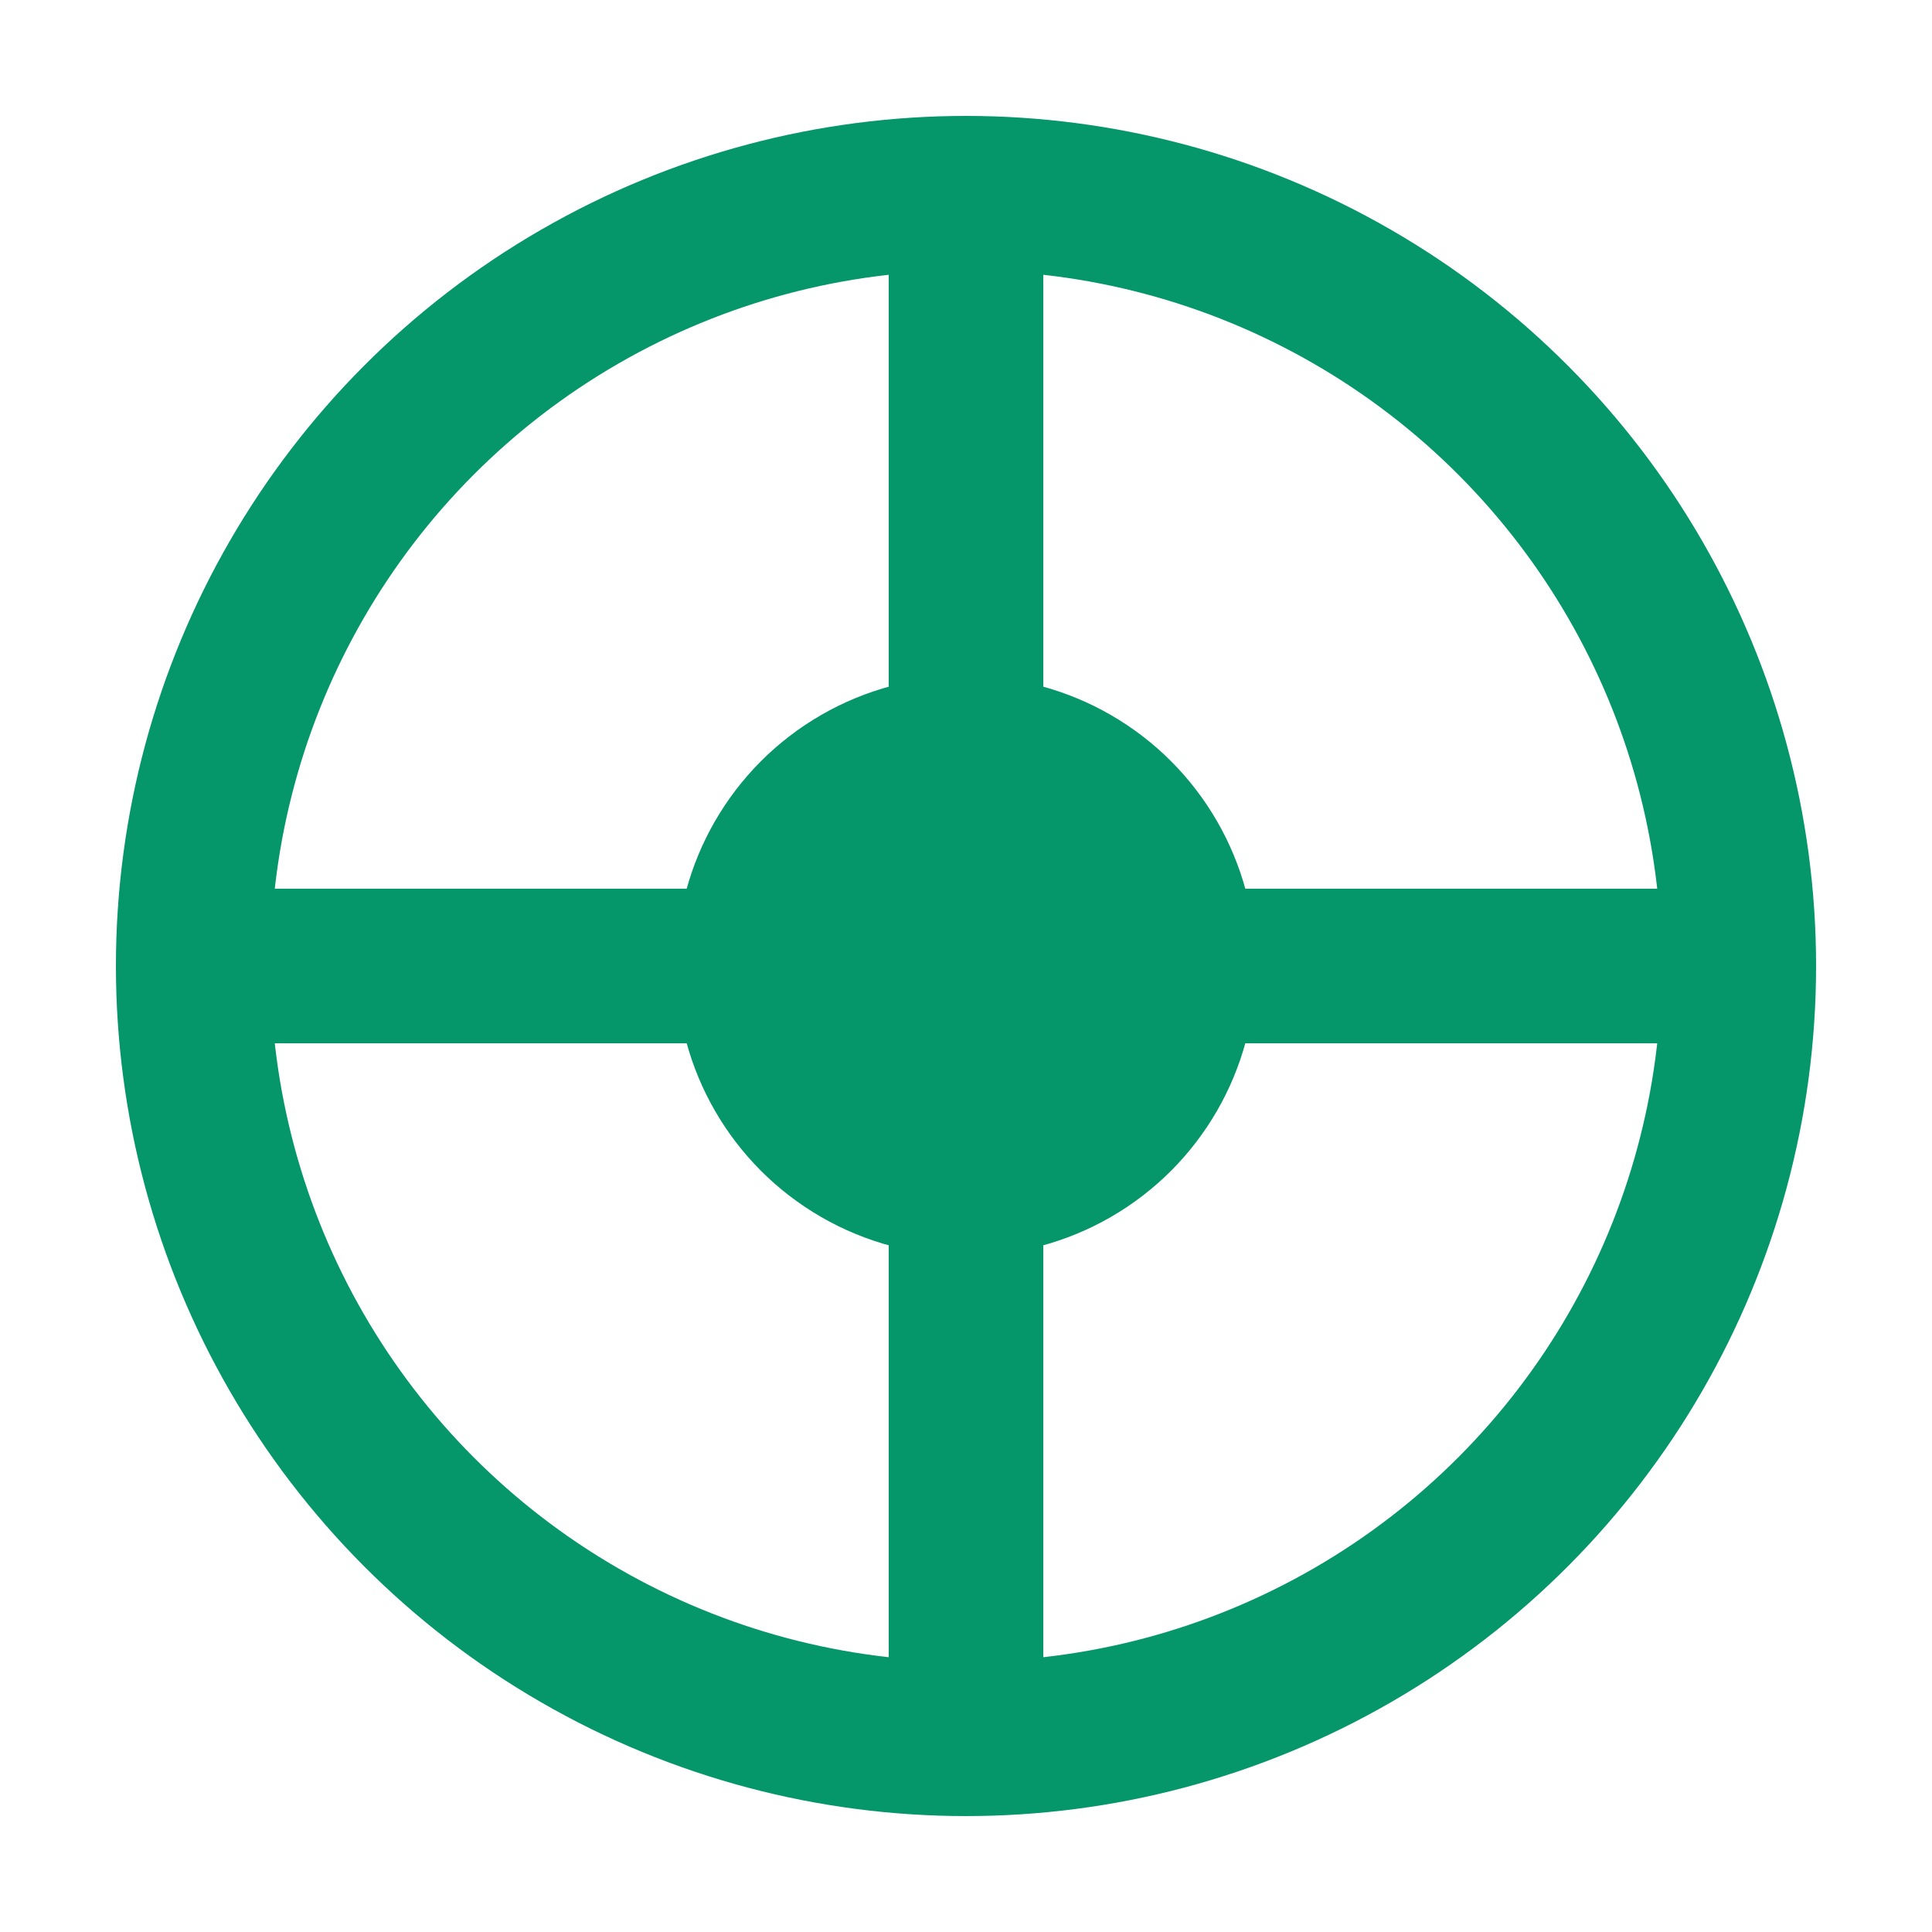 <svg xmlns="http://www.w3.org/2000/svg" viewBox="0 0 100 100" width="64" height="64">
  <circle cx="50" cy="50" r="40" fill="none" stroke="#059669" stroke-width="8" />
  <path d="M50 10 L50 90 M10 50 L90 50" stroke="#059669" stroke-width="8" />
  <circle cx="50" cy="50" r="15" fill="#059669" />
</svg>